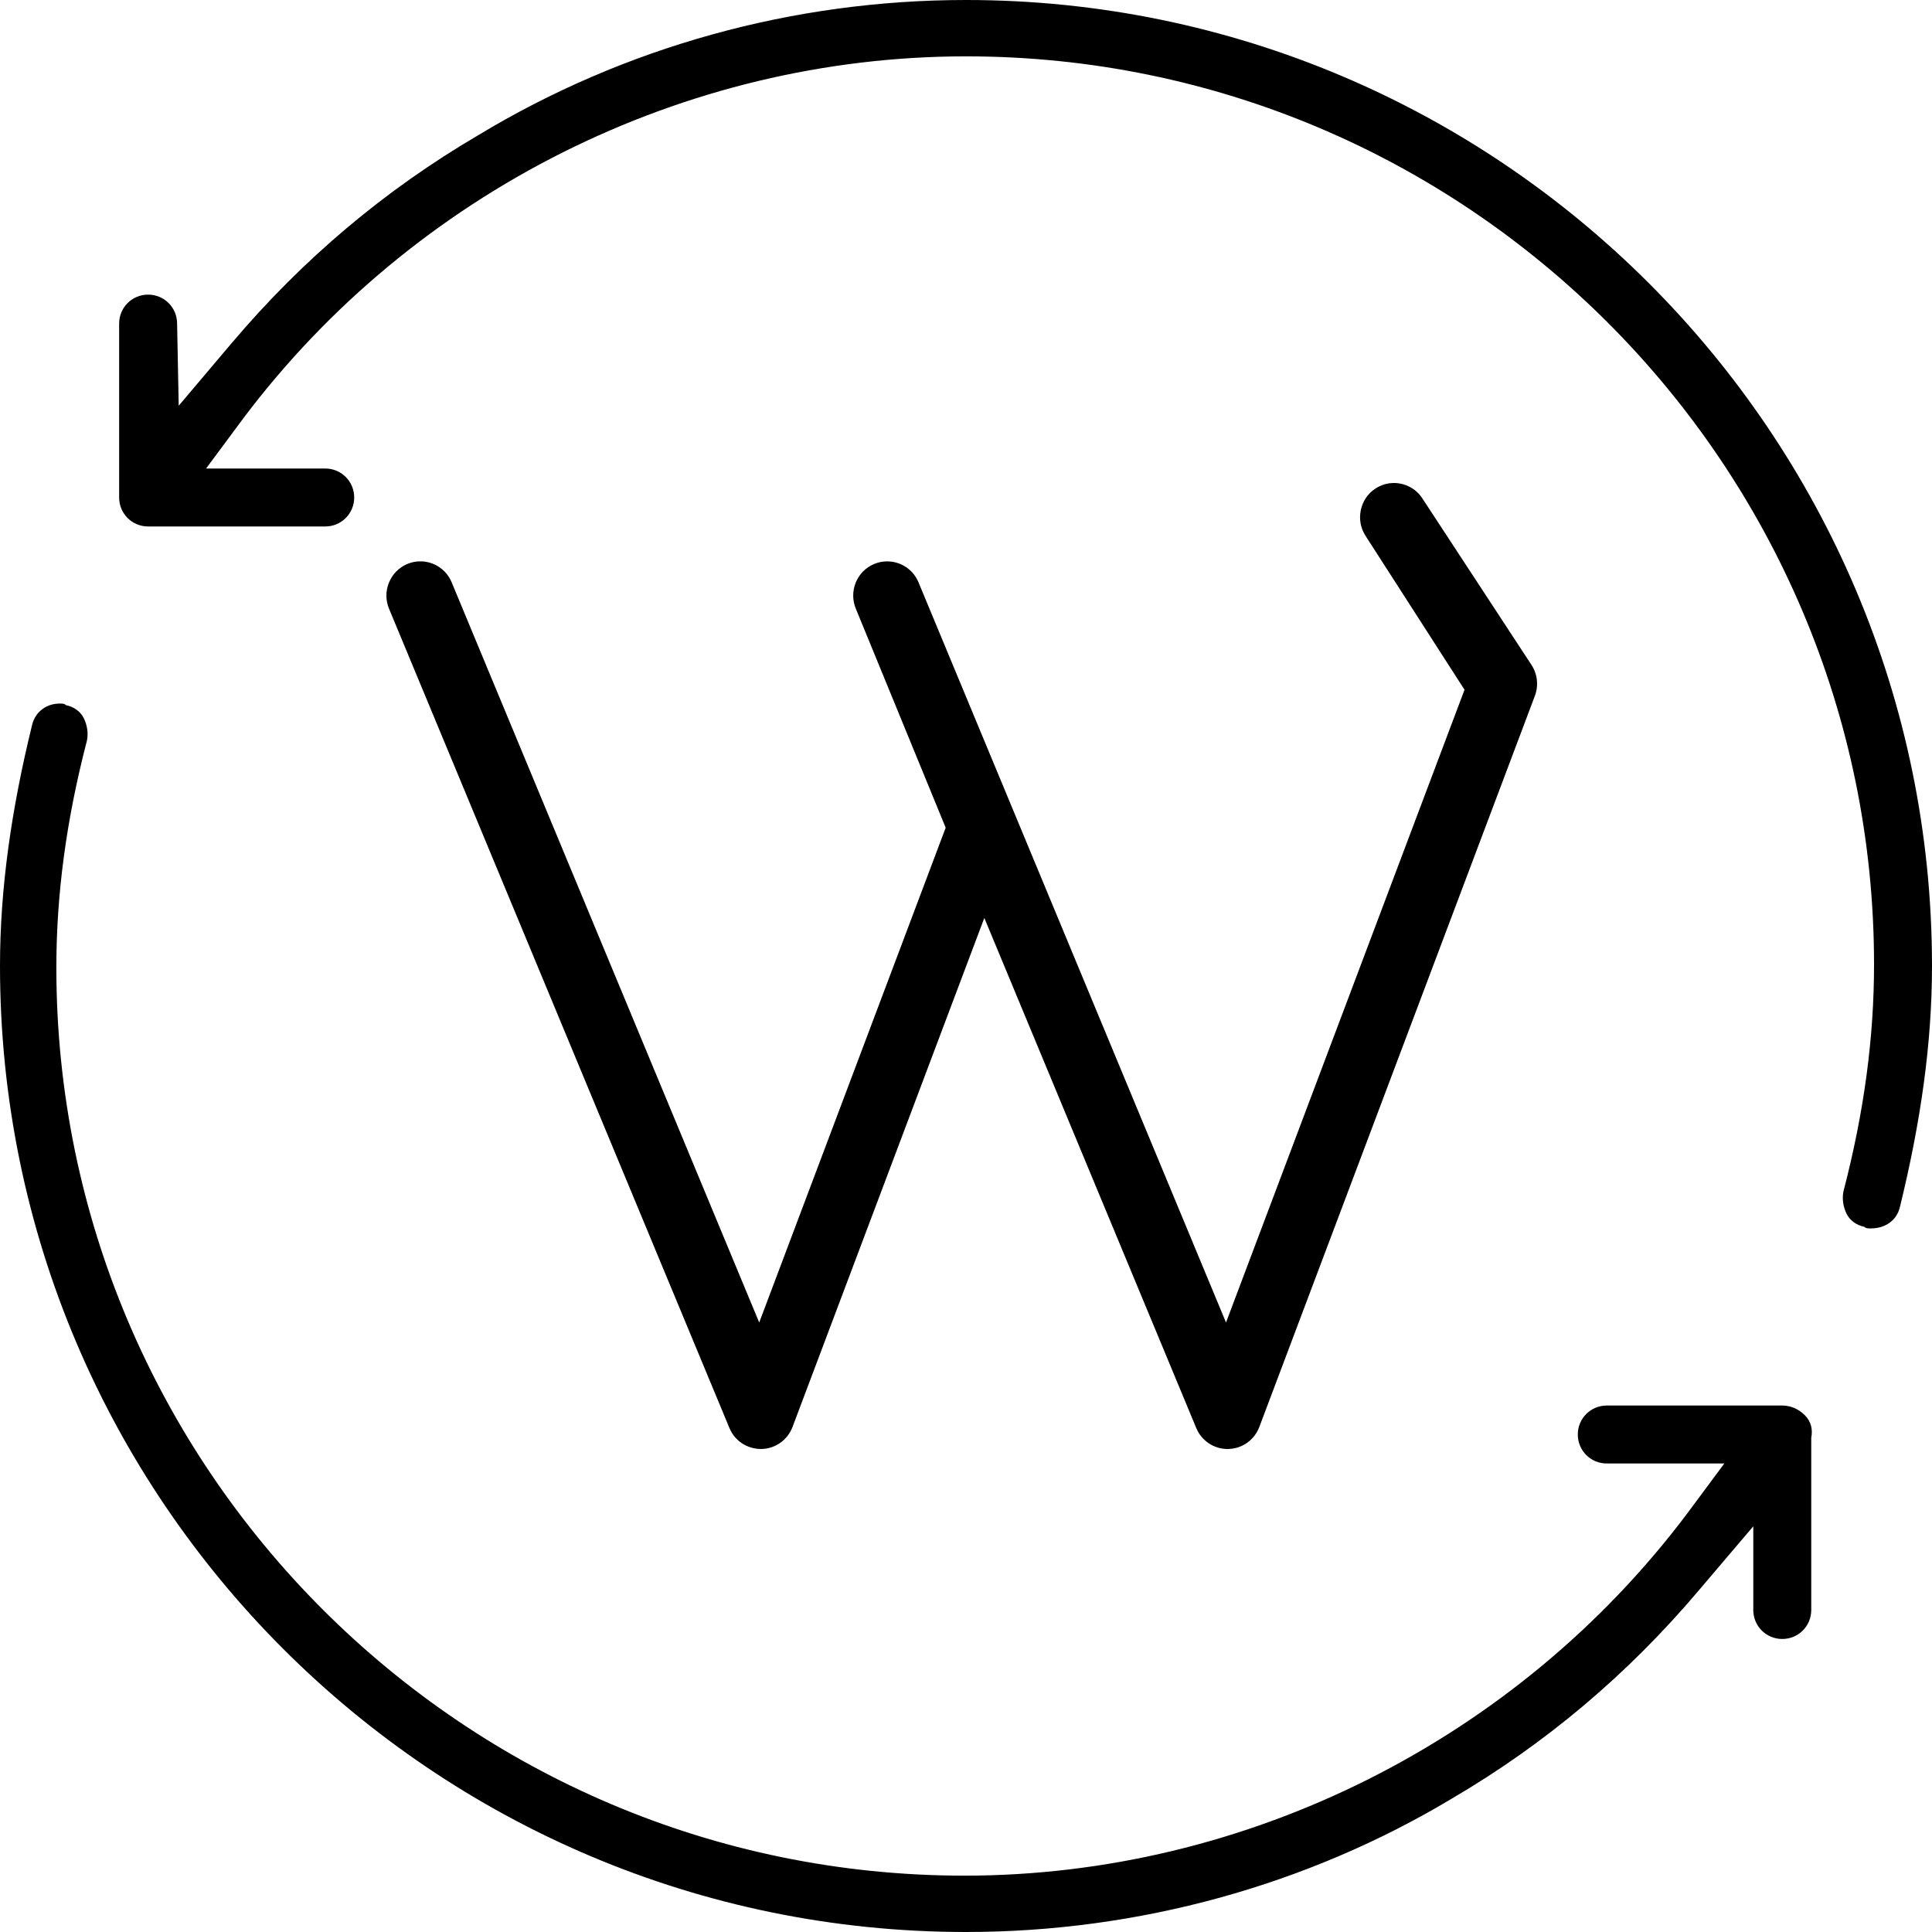 <svg width="60" height="60" viewBox="0 0 60 60" fill="none" xmlns="http://www.w3.org/2000/svg">
<path d="M30 60C13.45 60 0 46.55 0 30C0 27.6 0.35 25.15 1 22.5C1.1 22.1 1.45 21.85 1.85 21.85C1.95 21.85 2 21.85 2.05 21.9C2.3 21.95 2.5 22.1 2.6 22.3C2.7 22.5 2.75 22.75 2.7 23C2.05 25.5 1.75 27.8 1.75 30.05C1.75 45.6 14.4 58.25 29.95 58.25C38.7 58.25 47.1 54.05 52.4 47L53.55 45.45H49.9C49.4 45.45 49 45.05 49 44.55C49 44.05 49.4 43.65 49.9 43.65H55.35C55.6 43.65 55.85 43.75 56.05 43.95C56.25 44.15 56.3 44.4 56.25 44.65V50C56.25 50.5 55.85 50.9 55.35 50.9C54.85 50.9 54.45 50.5 54.45 50V47.4L52.75 49.4C50.55 52 48 54.15 45.1 55.85C40.6 58.55 35.35 60 30 60Z" fill="black"/>
<path d="M58.1 38.15C58 38.15 57.95 38.15 57.9 38.1C57.65 38.05 57.45 37.9 57.35 37.7C57.25 37.5 57.2 37.25 57.25 37C57.9 34.5 58.2 32.2 58.2 29.95C58.2 14.4 45.55 1.75 30 1.75C21.25 1.75 12.85 5.95 7.55 13L6.4 14.55H10.1C10.6 14.55 11 14.95 11 15.45C11 15.95 10.6 16.35 10.1 16.35H4.85C4.7 16.35 4.65 16.35 4.6 16.35C4.1 16.35 3.7 15.95 3.7 15.45V10.05C3.7 9.55 4.1 9.15 4.6 9.15C5.1 9.15 5.5 9.55 5.5 10.05L5.55 12.6L7.2 10.65C9.4 8.05 11.95 5.9 14.85 4.2C19.4 1.45 24.65 0 30 0C46.55 0 60 13.45 60 30C60 32.4 59.65 34.85 59 37.5C58.9 37.9 58.55 38.15 58.1 38.15Z" fill="black"/>
<path d="M38.123 45C37.697 45 37.315 44.744 37.151 44.349L30.569 28.508L24.613 44.314C24.458 44.723 24.078 44.992 23.644 45C23.2 45 22.82 44.749 22.653 44.348L12.082 18.905C11.973 18.644 11.973 18.355 12.08 18.093C12.187 17.83 12.388 17.625 12.648 17.515C12.778 17.461 12.915 17.433 13.053 17.433C13.48 17.433 13.863 17.689 14.027 18.085L23.578 41.072L29.369 25.705L26.579 18.905C26.471 18.644 26.47 18.355 26.576 18.092C26.683 17.83 26.885 17.625 27.146 17.516C27.275 17.461 27.412 17.434 27.551 17.434C27.979 17.434 28.361 17.69 28.525 18.085L38.075 41.072L45.482 21.421L42.412 16.647C42.257 16.411 42.203 16.127 42.26 15.849C42.316 15.571 42.476 15.331 42.71 15.176C42.884 15.061 43.084 15 43.289 15C43.646 15 43.977 15.178 44.172 15.477L47.561 20.649C47.747 20.933 47.787 21.292 47.667 21.61L39.11 44.314C38.955 44.723 38.576 44.992 38.141 45H38.123Z" fill="black"/>
</svg>
